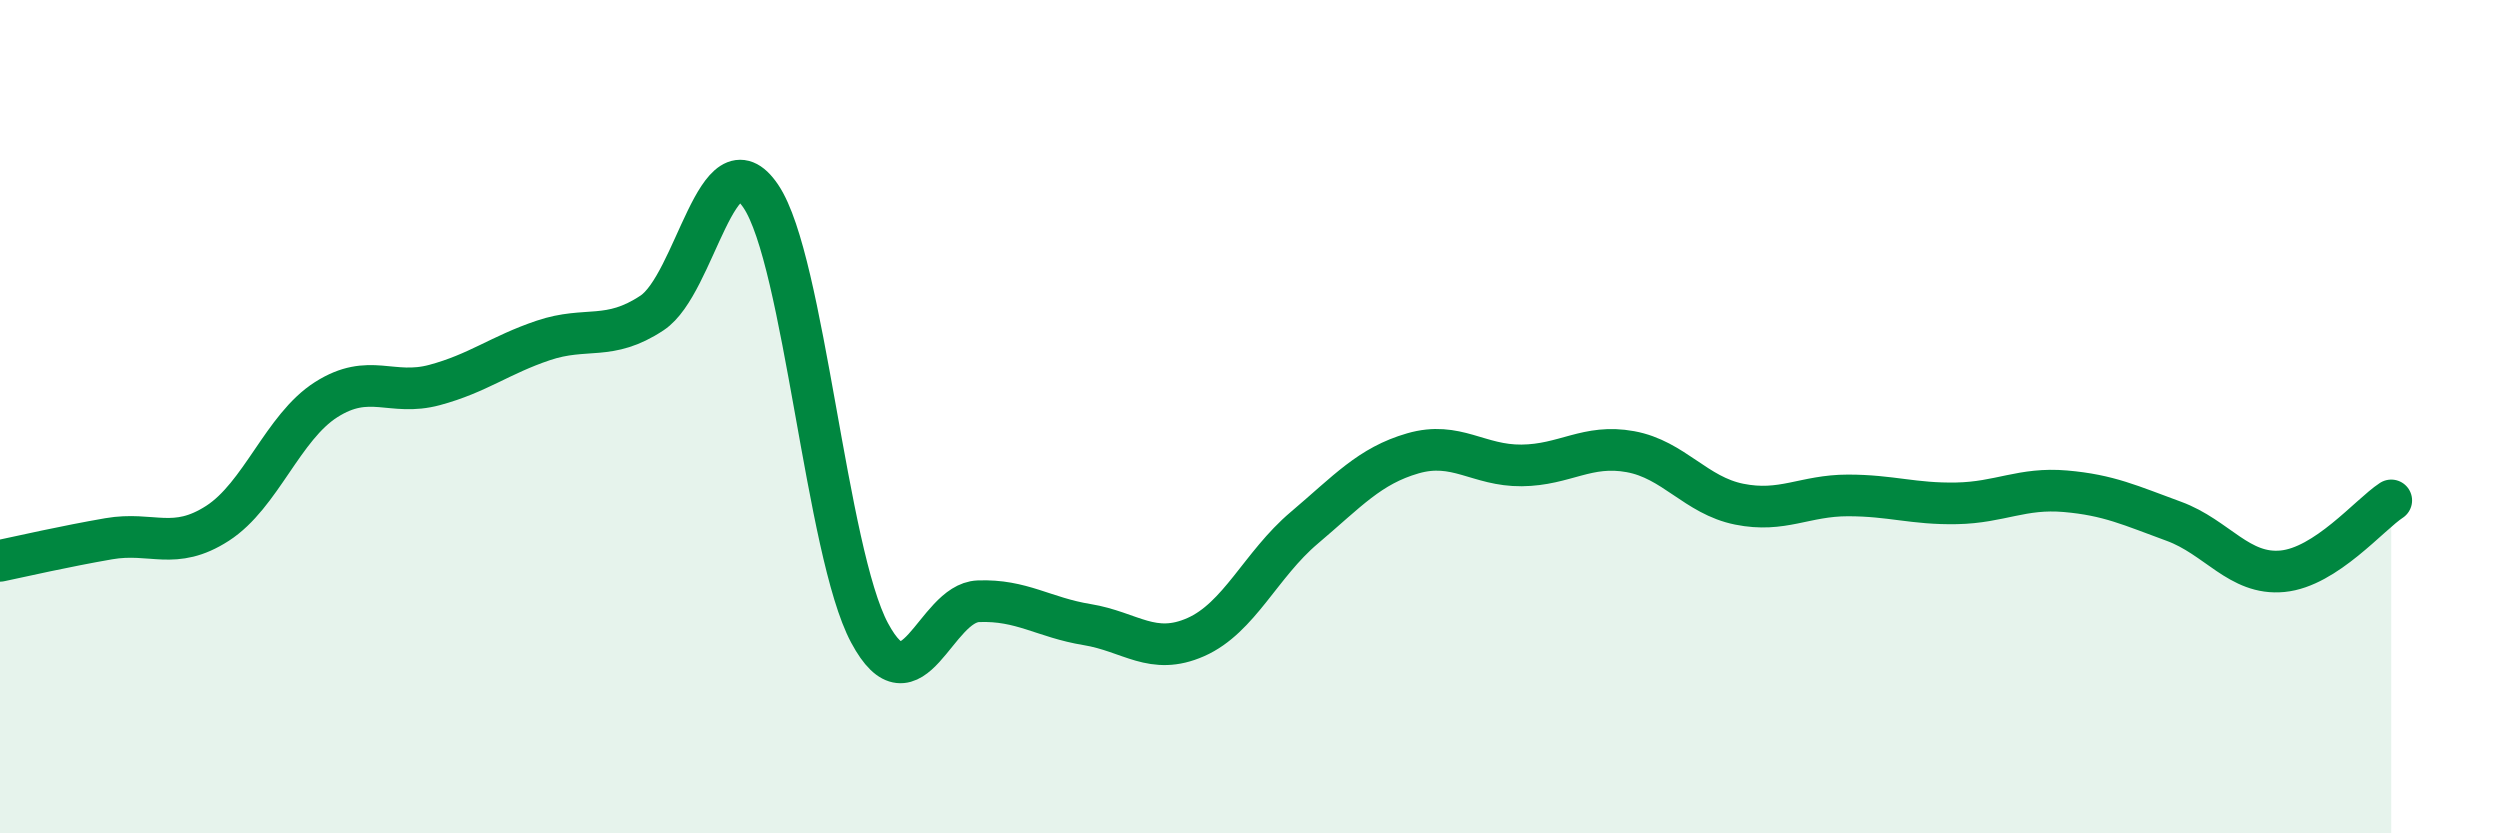 
    <svg width="60" height="20" viewBox="0 0 60 20" xmlns="http://www.w3.org/2000/svg">
      <path
        d="M 0,13.46 C 0.52,13.35 1.57,13.11 2.61,12.93 C 3.65,12.75 4.18,13.23 5.22,12.56 C 6.26,11.89 6.79,10.25 7.83,9.59 C 8.87,8.93 9.39,9.52 10.43,9.24 C 11.47,8.96 12,8.52 13.04,8.17 C 14.08,7.82 14.61,8.2 15.65,7.51 C 16.69,6.82 17.22,3.17 18.26,4.71 C 19.3,6.25 19.83,13.25 20.87,15.19 C 21.91,17.13 22.44,14.47 23.48,14.43 C 24.52,14.39 25.05,14.82 26.09,14.99 C 27.13,15.16 27.66,15.75 28.7,15.29 C 29.74,14.83 30.26,13.55 31.3,12.67 C 32.34,11.79 32.87,11.18 33.91,10.88 C 34.95,10.58 35.48,11.18 36.52,11.17 C 37.56,11.16 38.09,10.65 39.13,10.84 C 40.17,11.03 40.7,11.89 41.74,12.1 C 42.78,12.31 43.31,11.89 44.35,11.89 C 45.39,11.89 45.92,12.1 46.96,12.08 C 48,12.06 48.53,11.7 49.57,11.79 C 50.61,11.88 51.13,12.13 52.17,12.51 C 53.21,12.89 53.74,13.81 54.78,13.71 C 55.82,13.61 56.87,12.35 57.39,12.01L57.39 20L0 20Z"
        fill="#008740"
        opacity="0.1"
        stroke-linecap="round"
        stroke-linejoin="round"
      />
      <path
        d="M 0,13.46 C 0.52,13.35 1.57,13.11 2.61,12.93 C 3.65,12.75 4.18,13.23 5.22,12.56 C 6.26,11.89 6.79,10.25 7.83,9.59 C 8.87,8.93 9.39,9.52 10.43,9.24 C 11.47,8.96 12,8.52 13.04,8.17 C 14.08,7.82 14.61,8.2 15.65,7.51 C 16.69,6.82 17.22,3.17 18.26,4.71 C 19.3,6.25 19.83,13.25 20.87,15.19 C 21.91,17.13 22.44,14.47 23.48,14.43 C 24.52,14.39 25.05,14.82 26.09,14.99 C 27.13,15.16 27.66,15.75 28.7,15.29 C 29.74,14.83 30.26,13.55 31.3,12.67 C 32.34,11.79 32.87,11.18 33.91,10.88 C 34.95,10.58 35.48,11.18 36.52,11.17 C 37.56,11.16 38.09,10.65 39.13,10.84 C 40.17,11.03 40.7,11.89 41.74,12.1 C 42.78,12.31 43.31,11.89 44.35,11.89 C 45.39,11.89 45.92,12.1 46.96,12.08 C 48,12.06 48.53,11.7 49.57,11.79 C 50.61,11.88 51.13,12.13 52.17,12.51 C 53.21,12.89 53.74,13.81 54.78,13.71 C 55.82,13.61 56.87,12.35 57.39,12.01"
        stroke="#008740"
        stroke-width="1"
        fill="none"
        stroke-linecap="round"
        stroke-linejoin="round"
      />
    </svg>
  